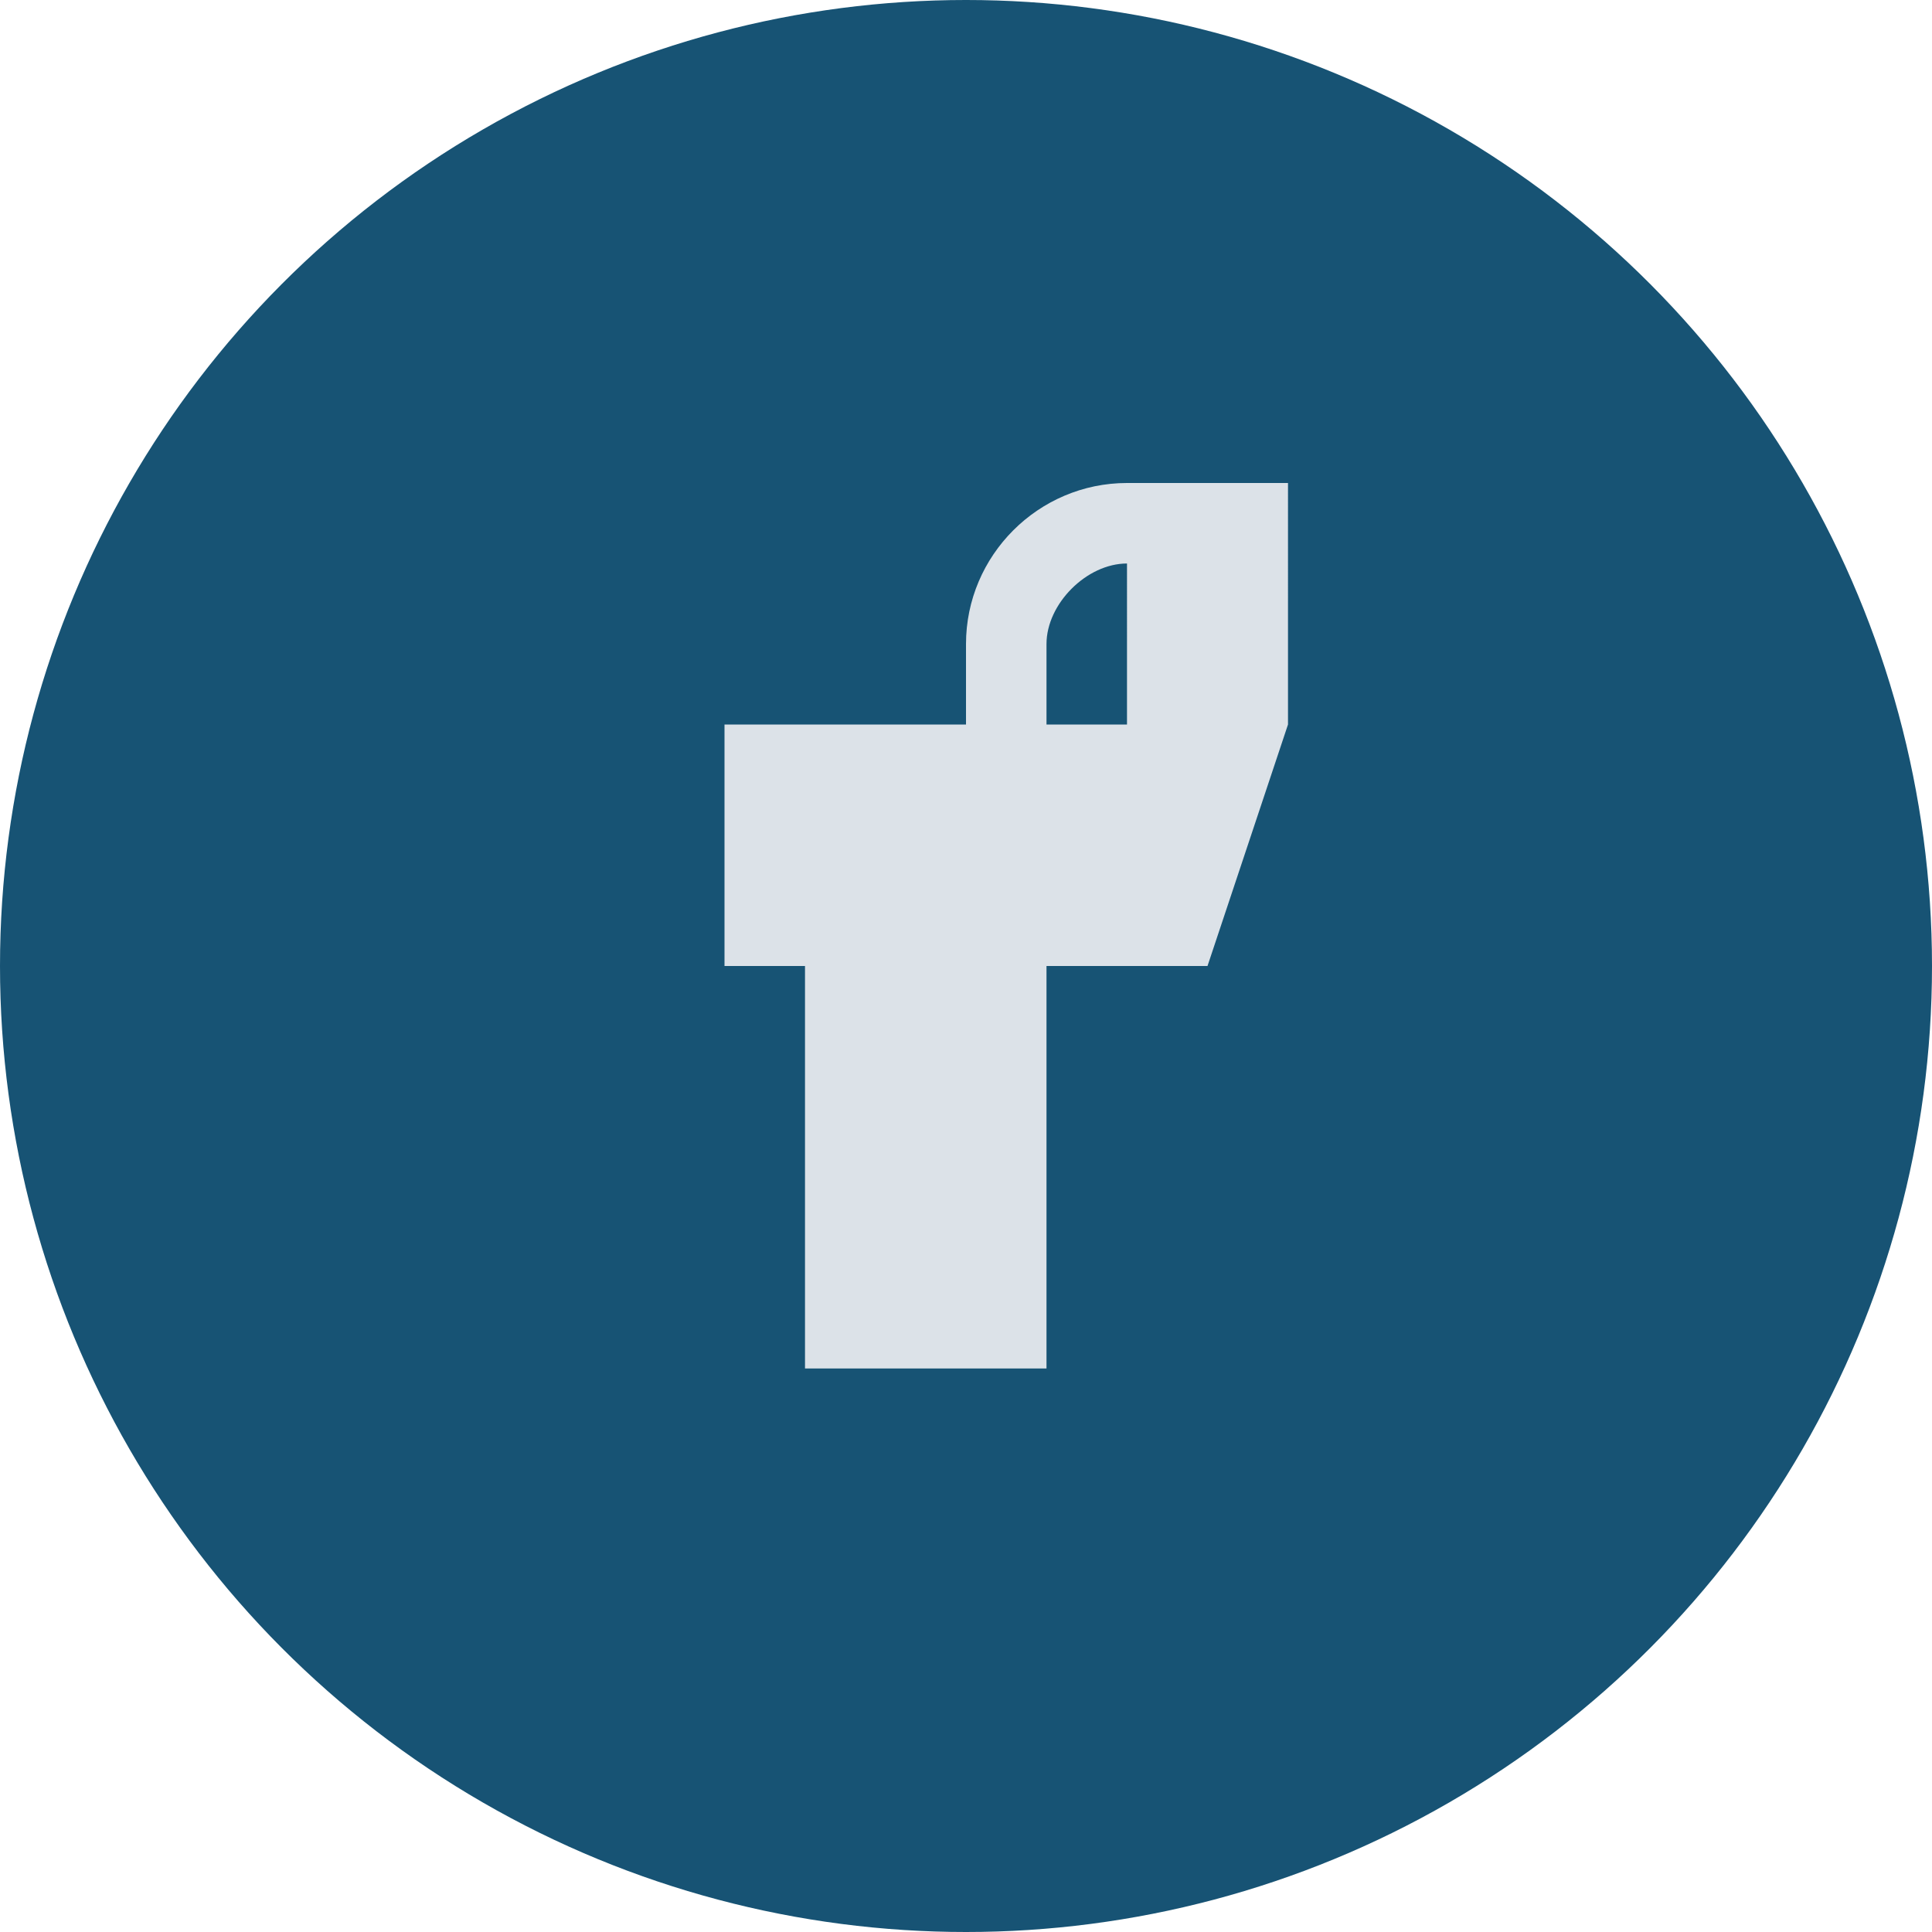 <?xml version="1.0" encoding="UTF-8"?>
<svg xmlns="http://www.w3.org/2000/svg" width="24" height="24" viewBox="0 0 24 24"><circle cx="12" cy="12" r="12" fill="#175374"/><path d="M14 9h2V6h-2c-1.1 0-2 .9-2 2v1H9v3h1v5h3v-5h2l1-3h-3V8c0-.5.5-1 1-1z" fill="#DCE2E8"/></svg>